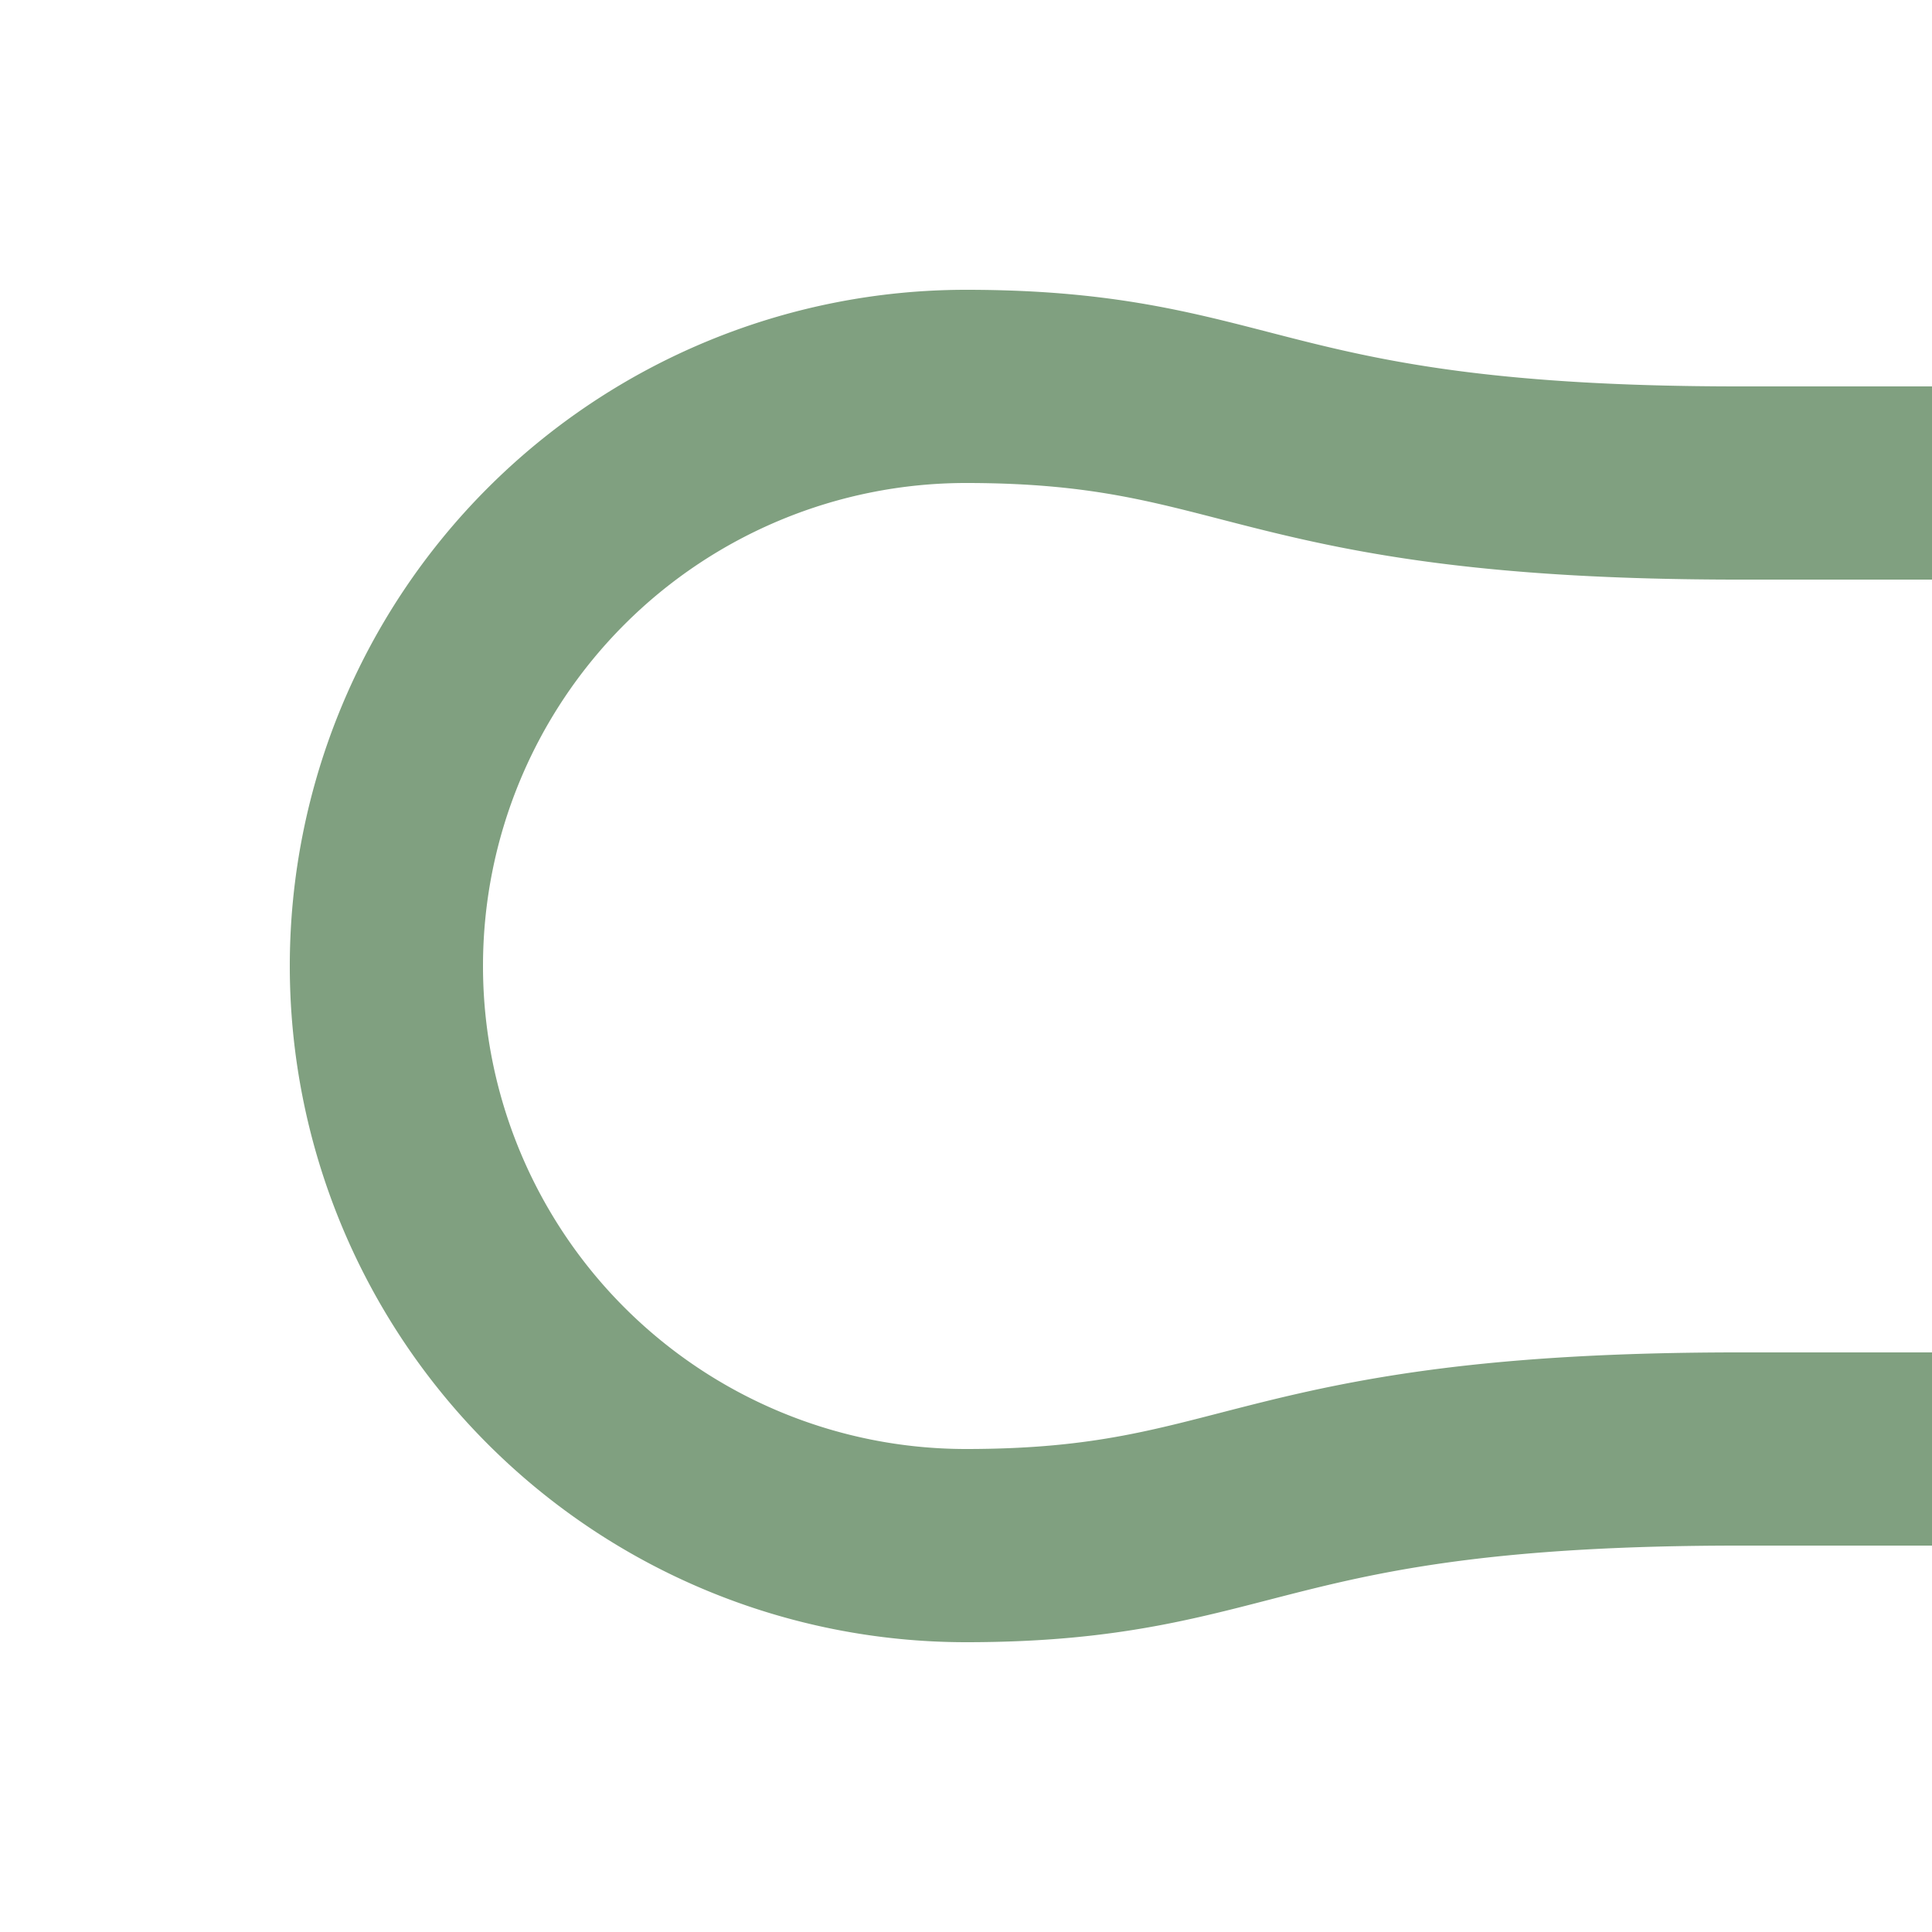 <?xml version="1.0" encoding="UTF-8"?>
<svg xmlns="http://www.w3.org/2000/svg" width="500" height="500">
 <title>lhKHSTaq</title>
 <path stroke="#80A080" d="M 500,125 H 450 C 325,125 325,100 250,100 a 150,150 0 0 0 0,300 C 325,400 325,375 450,375 h 50" stroke-width="50" fill="none"/>
</svg>